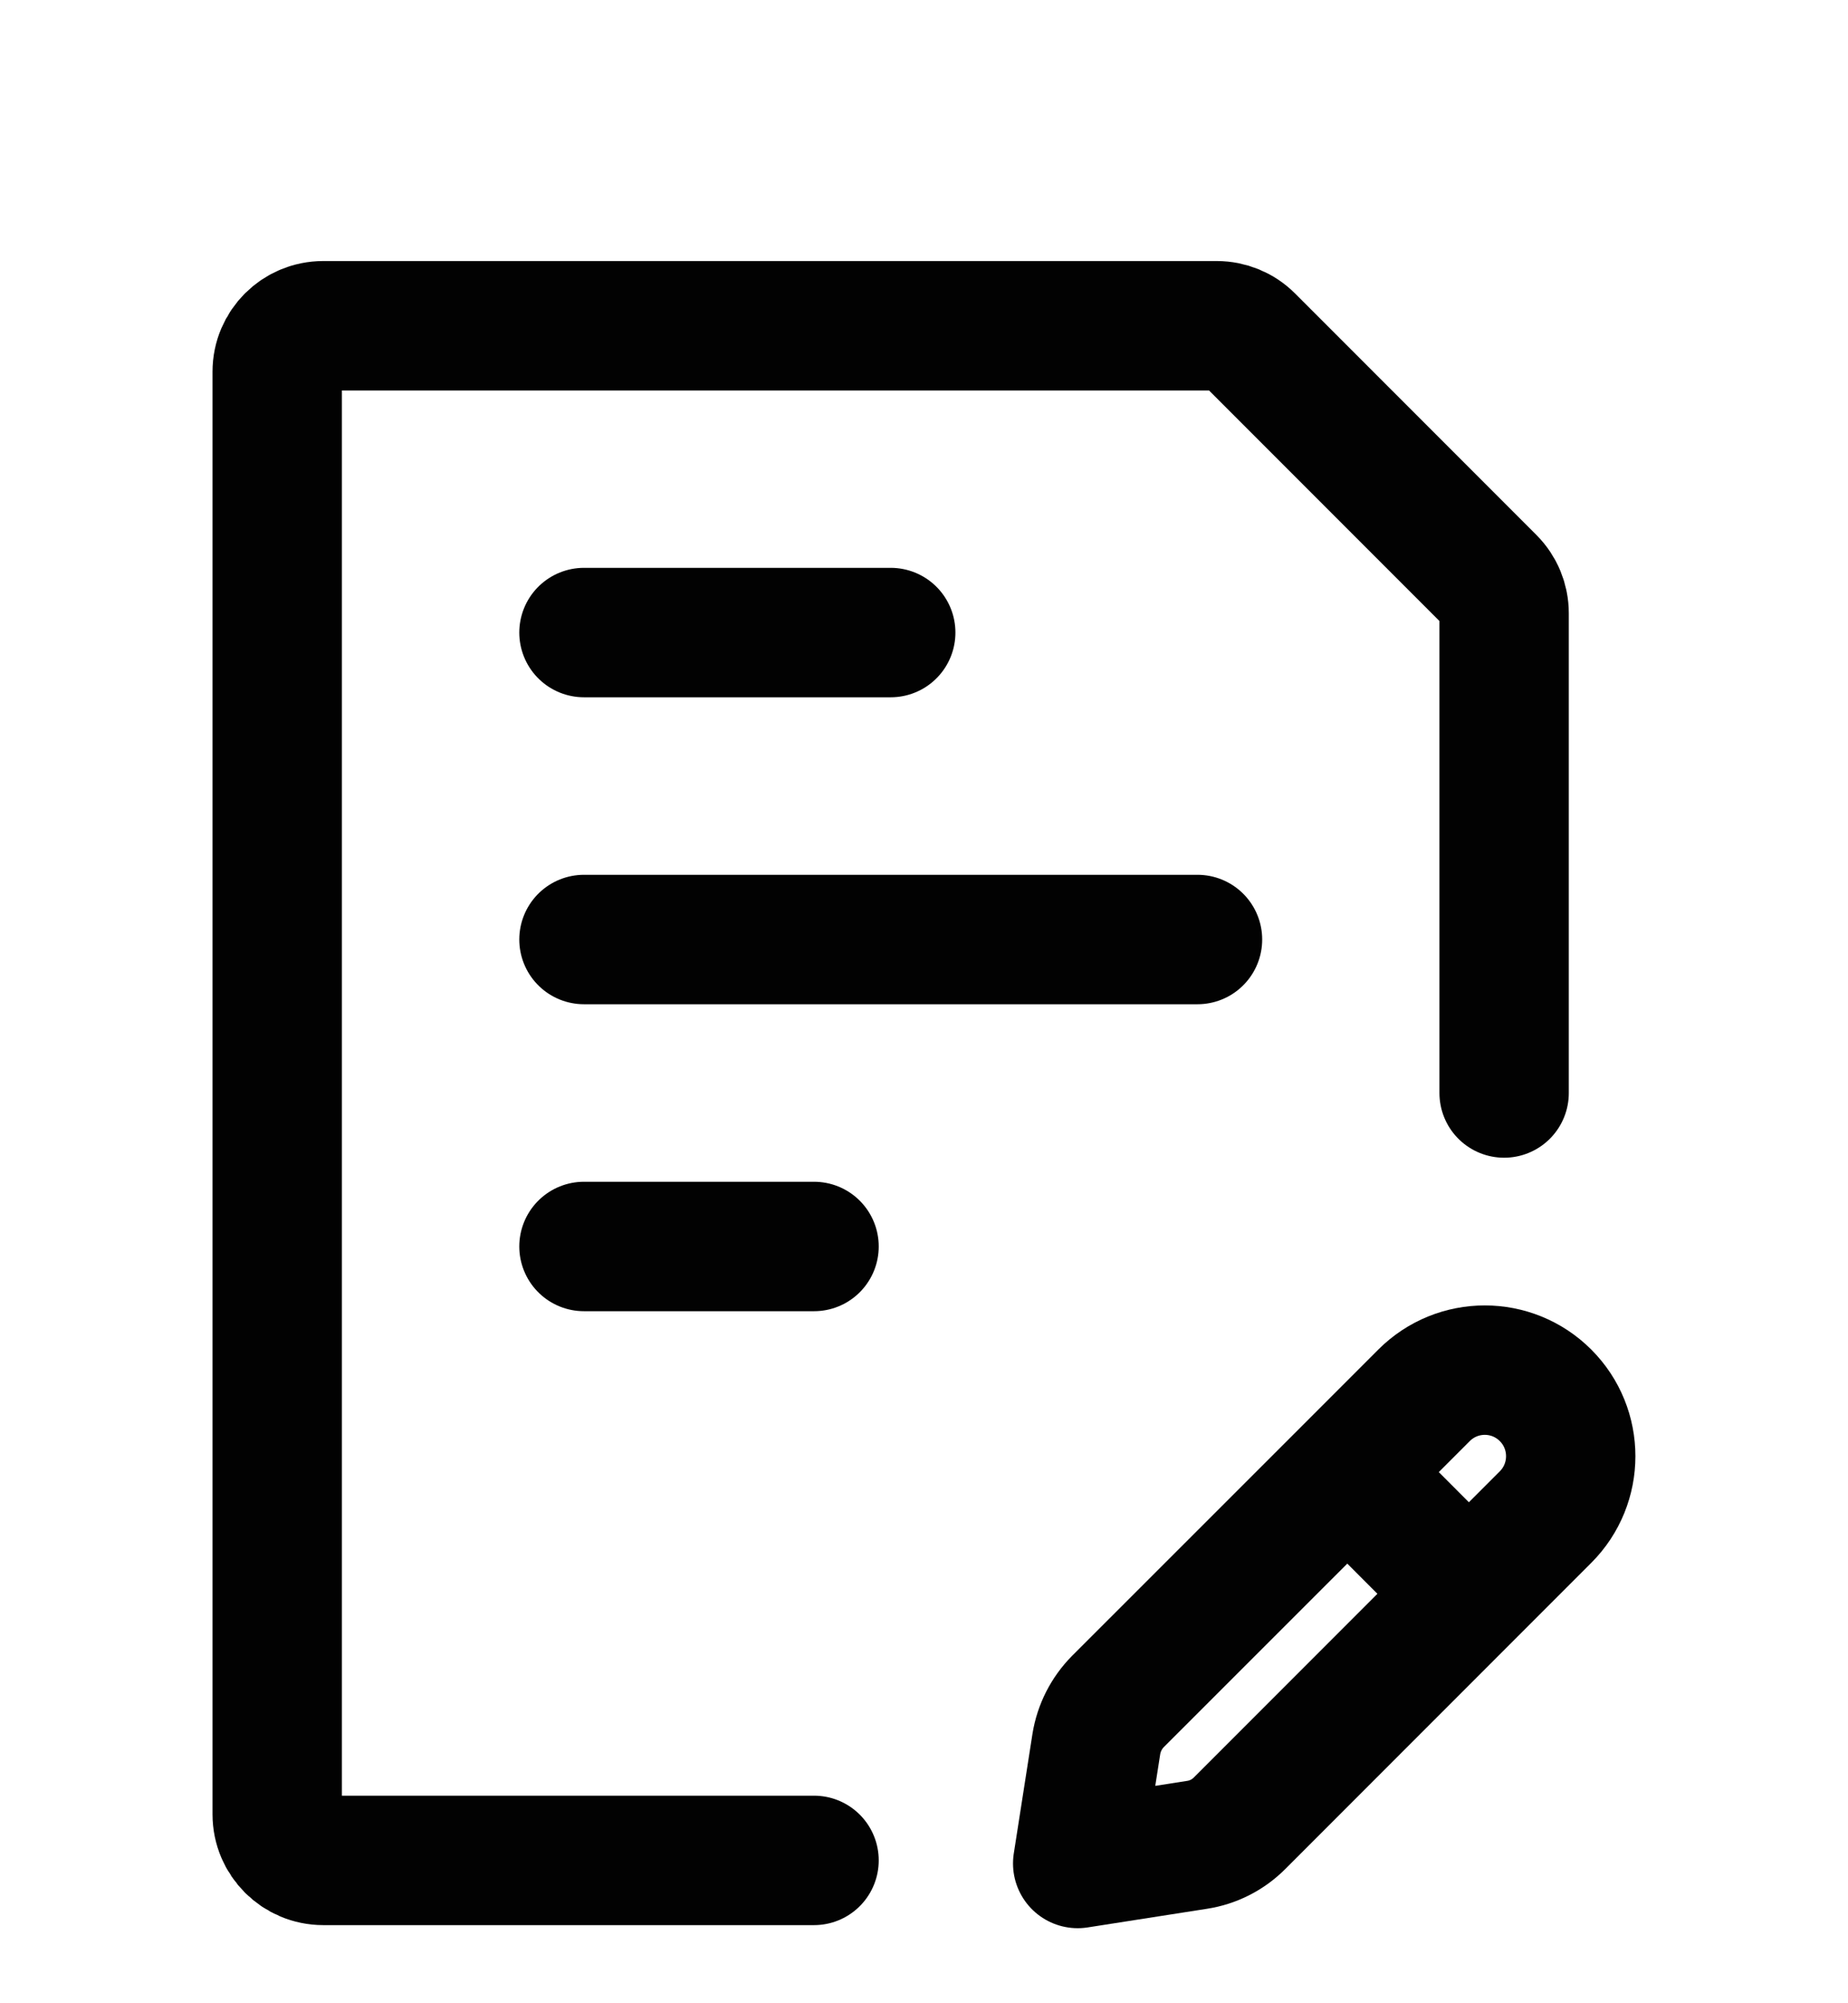 <svg width="12" height="13" viewBox="0 0 12 13" fill="none" xmlns="http://www.w3.org/2000/svg">
<g clip-path="url(#clip0_898_3603)">
<g clip-path="url(#clip1_898_3603)">
<g clip-path="url(#clip2_898_3603)">
<path d="M9.767 7.093V3.98C9.767 3.901 9.736 3.825 9.68 3.769L8.112 2.201C8.056 2.145 7.98 2.114 7.901 2.114H2.099C1.934 2.114 1.8 2.247 1.8 2.412V11.774C1.8 11.939 1.934 12.073 2.099 12.073H5.286" stroke="#020202" stroke-width="0.84" stroke-linecap="round" stroke-linejoin="round"/>
<path d="M3.792 6.097H7.776M3.792 4.105H5.784M3.792 8.089H5.286" stroke="#020202" stroke-width="0.84" stroke-linecap="round" stroke-linejoin="round"/>
<path d="M8.749 9.553L9.247 9.055C9.465 8.837 9.818 8.837 10.036 9.055C10.254 9.273 10.254 9.627 10.036 9.845L9.538 10.343M8.749 9.553L7.259 11.042C7.185 11.117 7.136 11.213 7.119 11.318L6.998 12.093L7.773 11.972C7.878 11.956 7.974 11.907 8.049 11.832L9.538 10.343M8.749 9.553L9.538 10.343" stroke="#020202" stroke-width="0.84" stroke-linecap="round" stroke-linejoin="round"/>
</g>
</g>
</g>
<defs>
<clipPath id="clip0_898_3603">
<rect width="12" height="12" fill="white" transform="translate(0 0.914)"/>
</clipPath>
<clipPath id="clip1_898_3603">
<rect width="12" height="12" fill="white" transform="translate(0 0.914)"/>
</clipPath>
<clipPath id="clip2_898_3603">
<rect width="10.8" height="12" fill="white" transform="translate(0.6 0.914)"/>
</clipPath>
</defs>
</svg>
